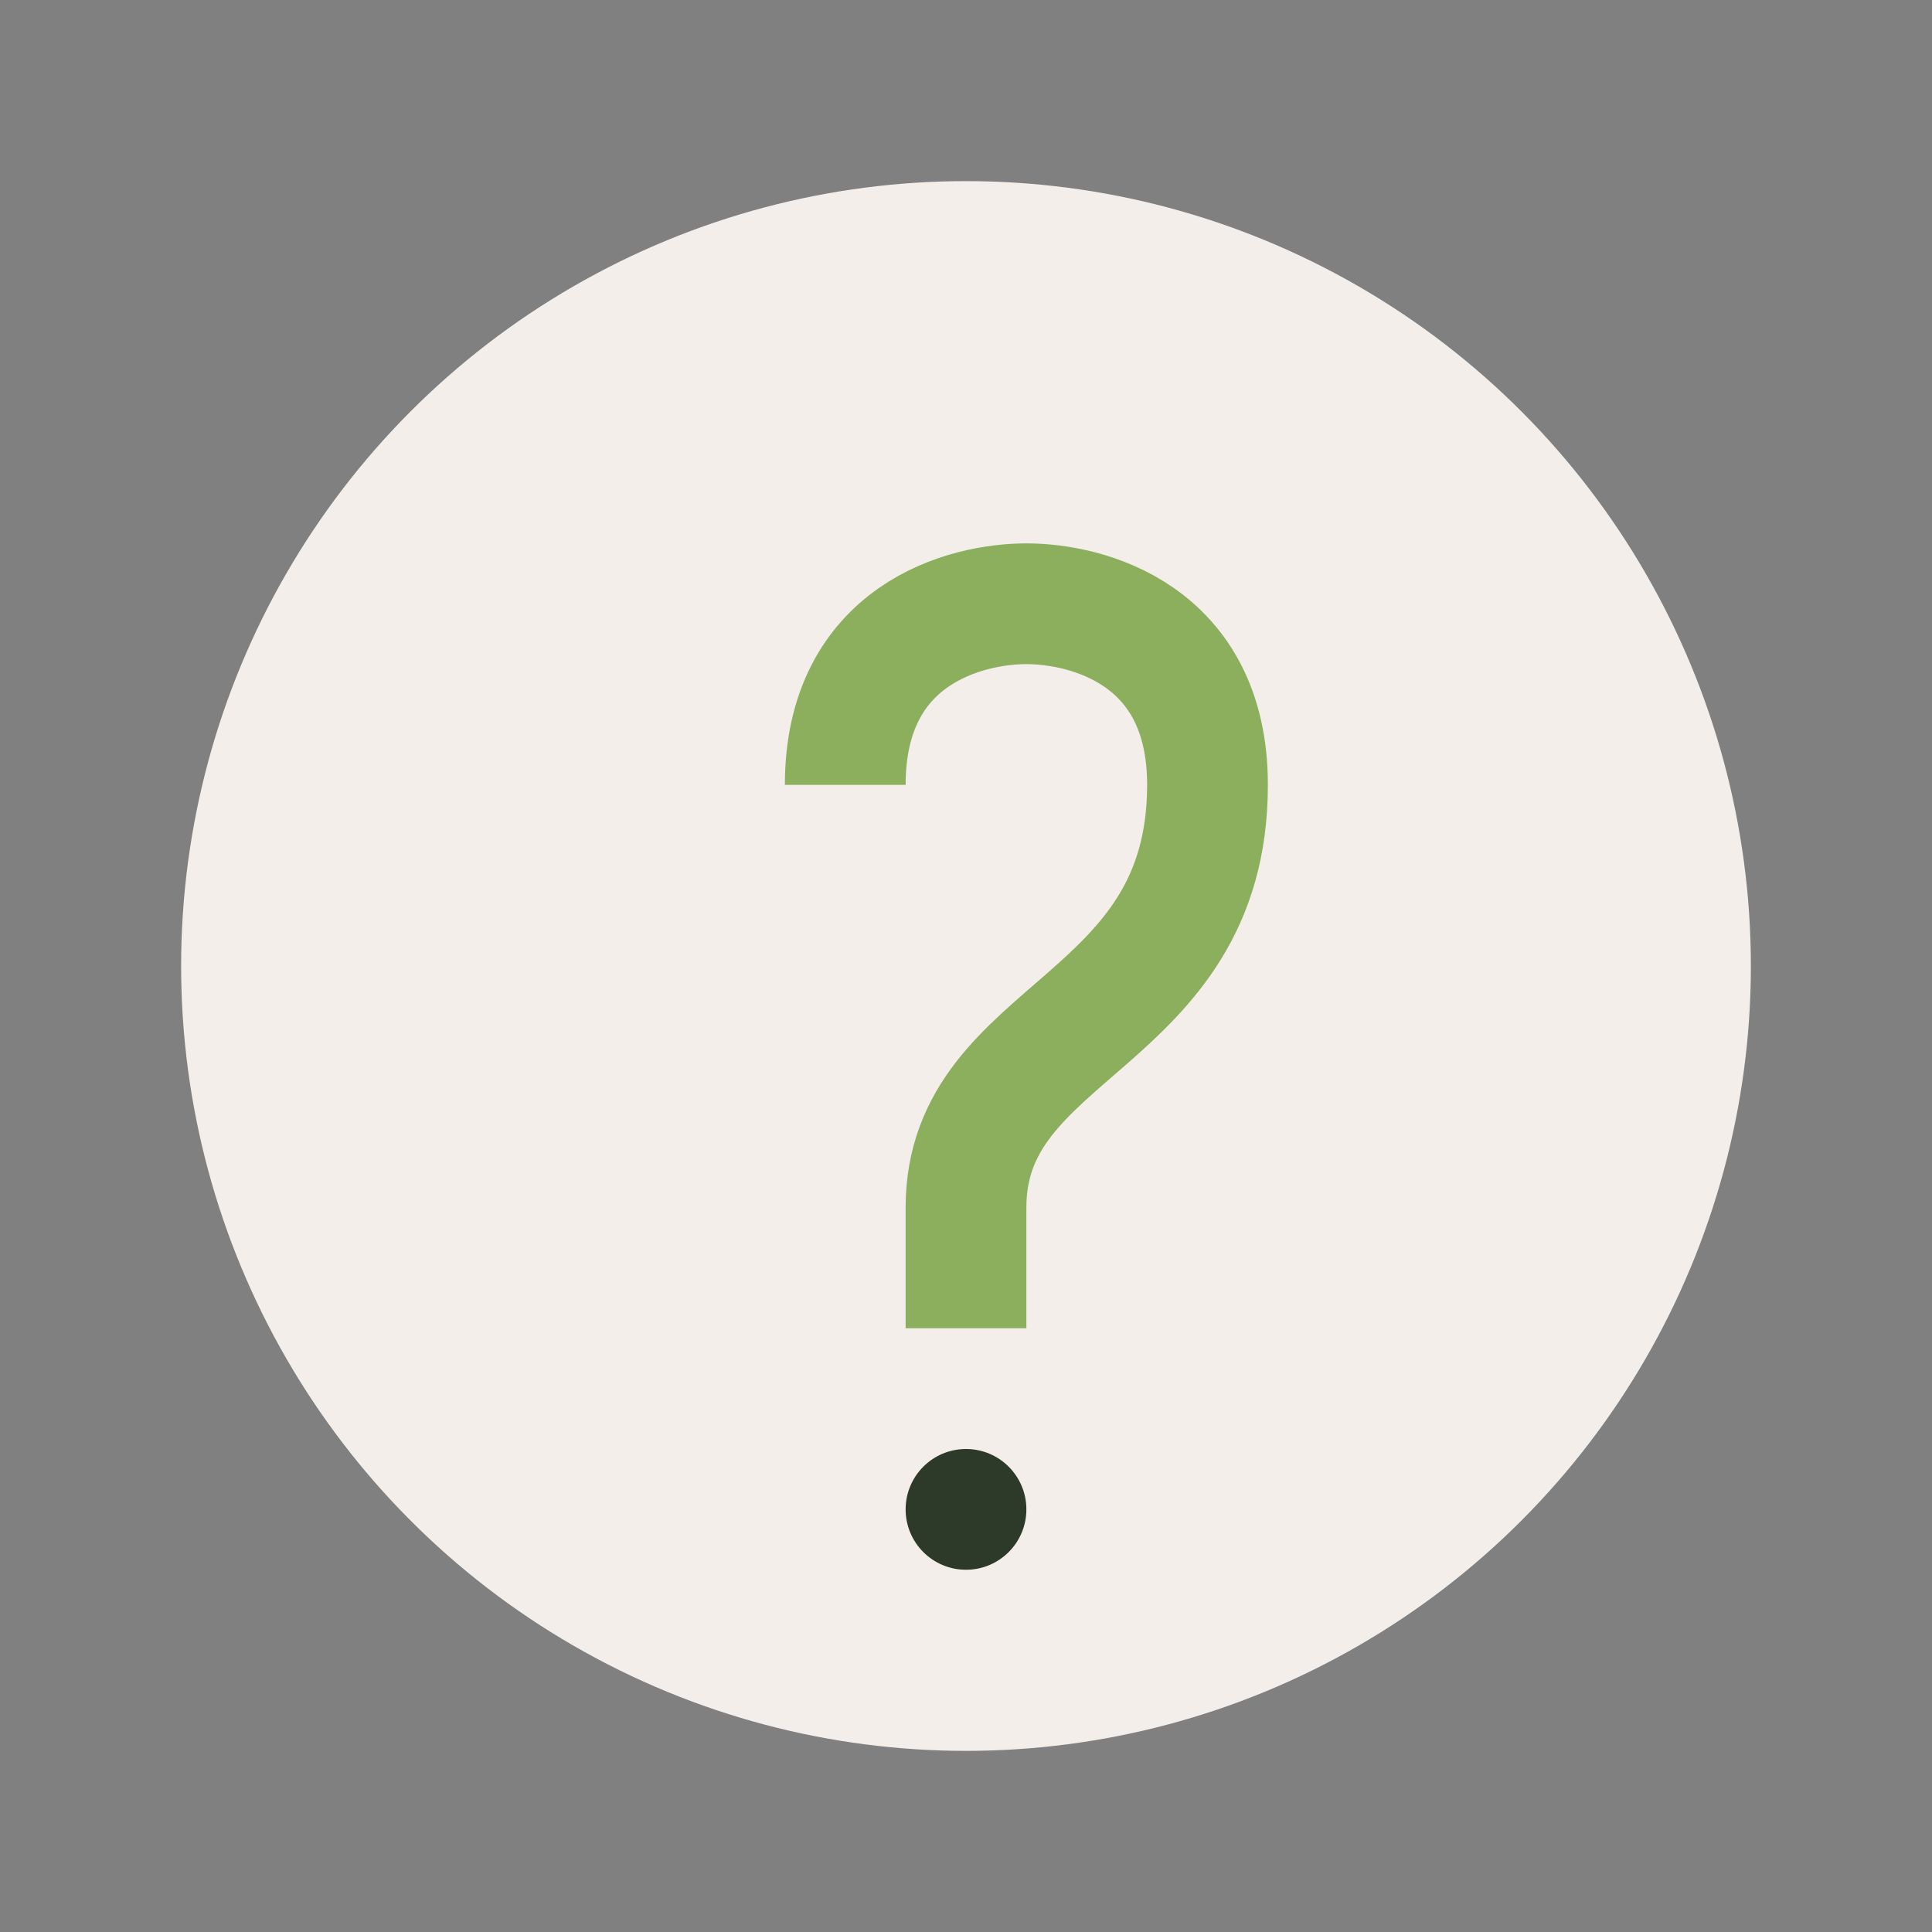 <?xml version="1.0" encoding="UTF-8"?>
<svg xmlns="http://www.w3.org/2000/svg" width="32" height="32" viewBox="0 0 32 32"><rect x="0" y="0" width="32" height="32" fill="#808080" stroke="none"/><circle cx="16" cy="16" r="13" fill="#F3EEEA"/><path d="M16 22v-2c0-3 4-3 4-7 0-2.5-2-3-3-3s-3 .5-3 3" stroke="#8CAF5D" stroke-width="2" fill="none"/><circle cx="16" cy="25" r="1" fill="#2E3A29"/></svg>